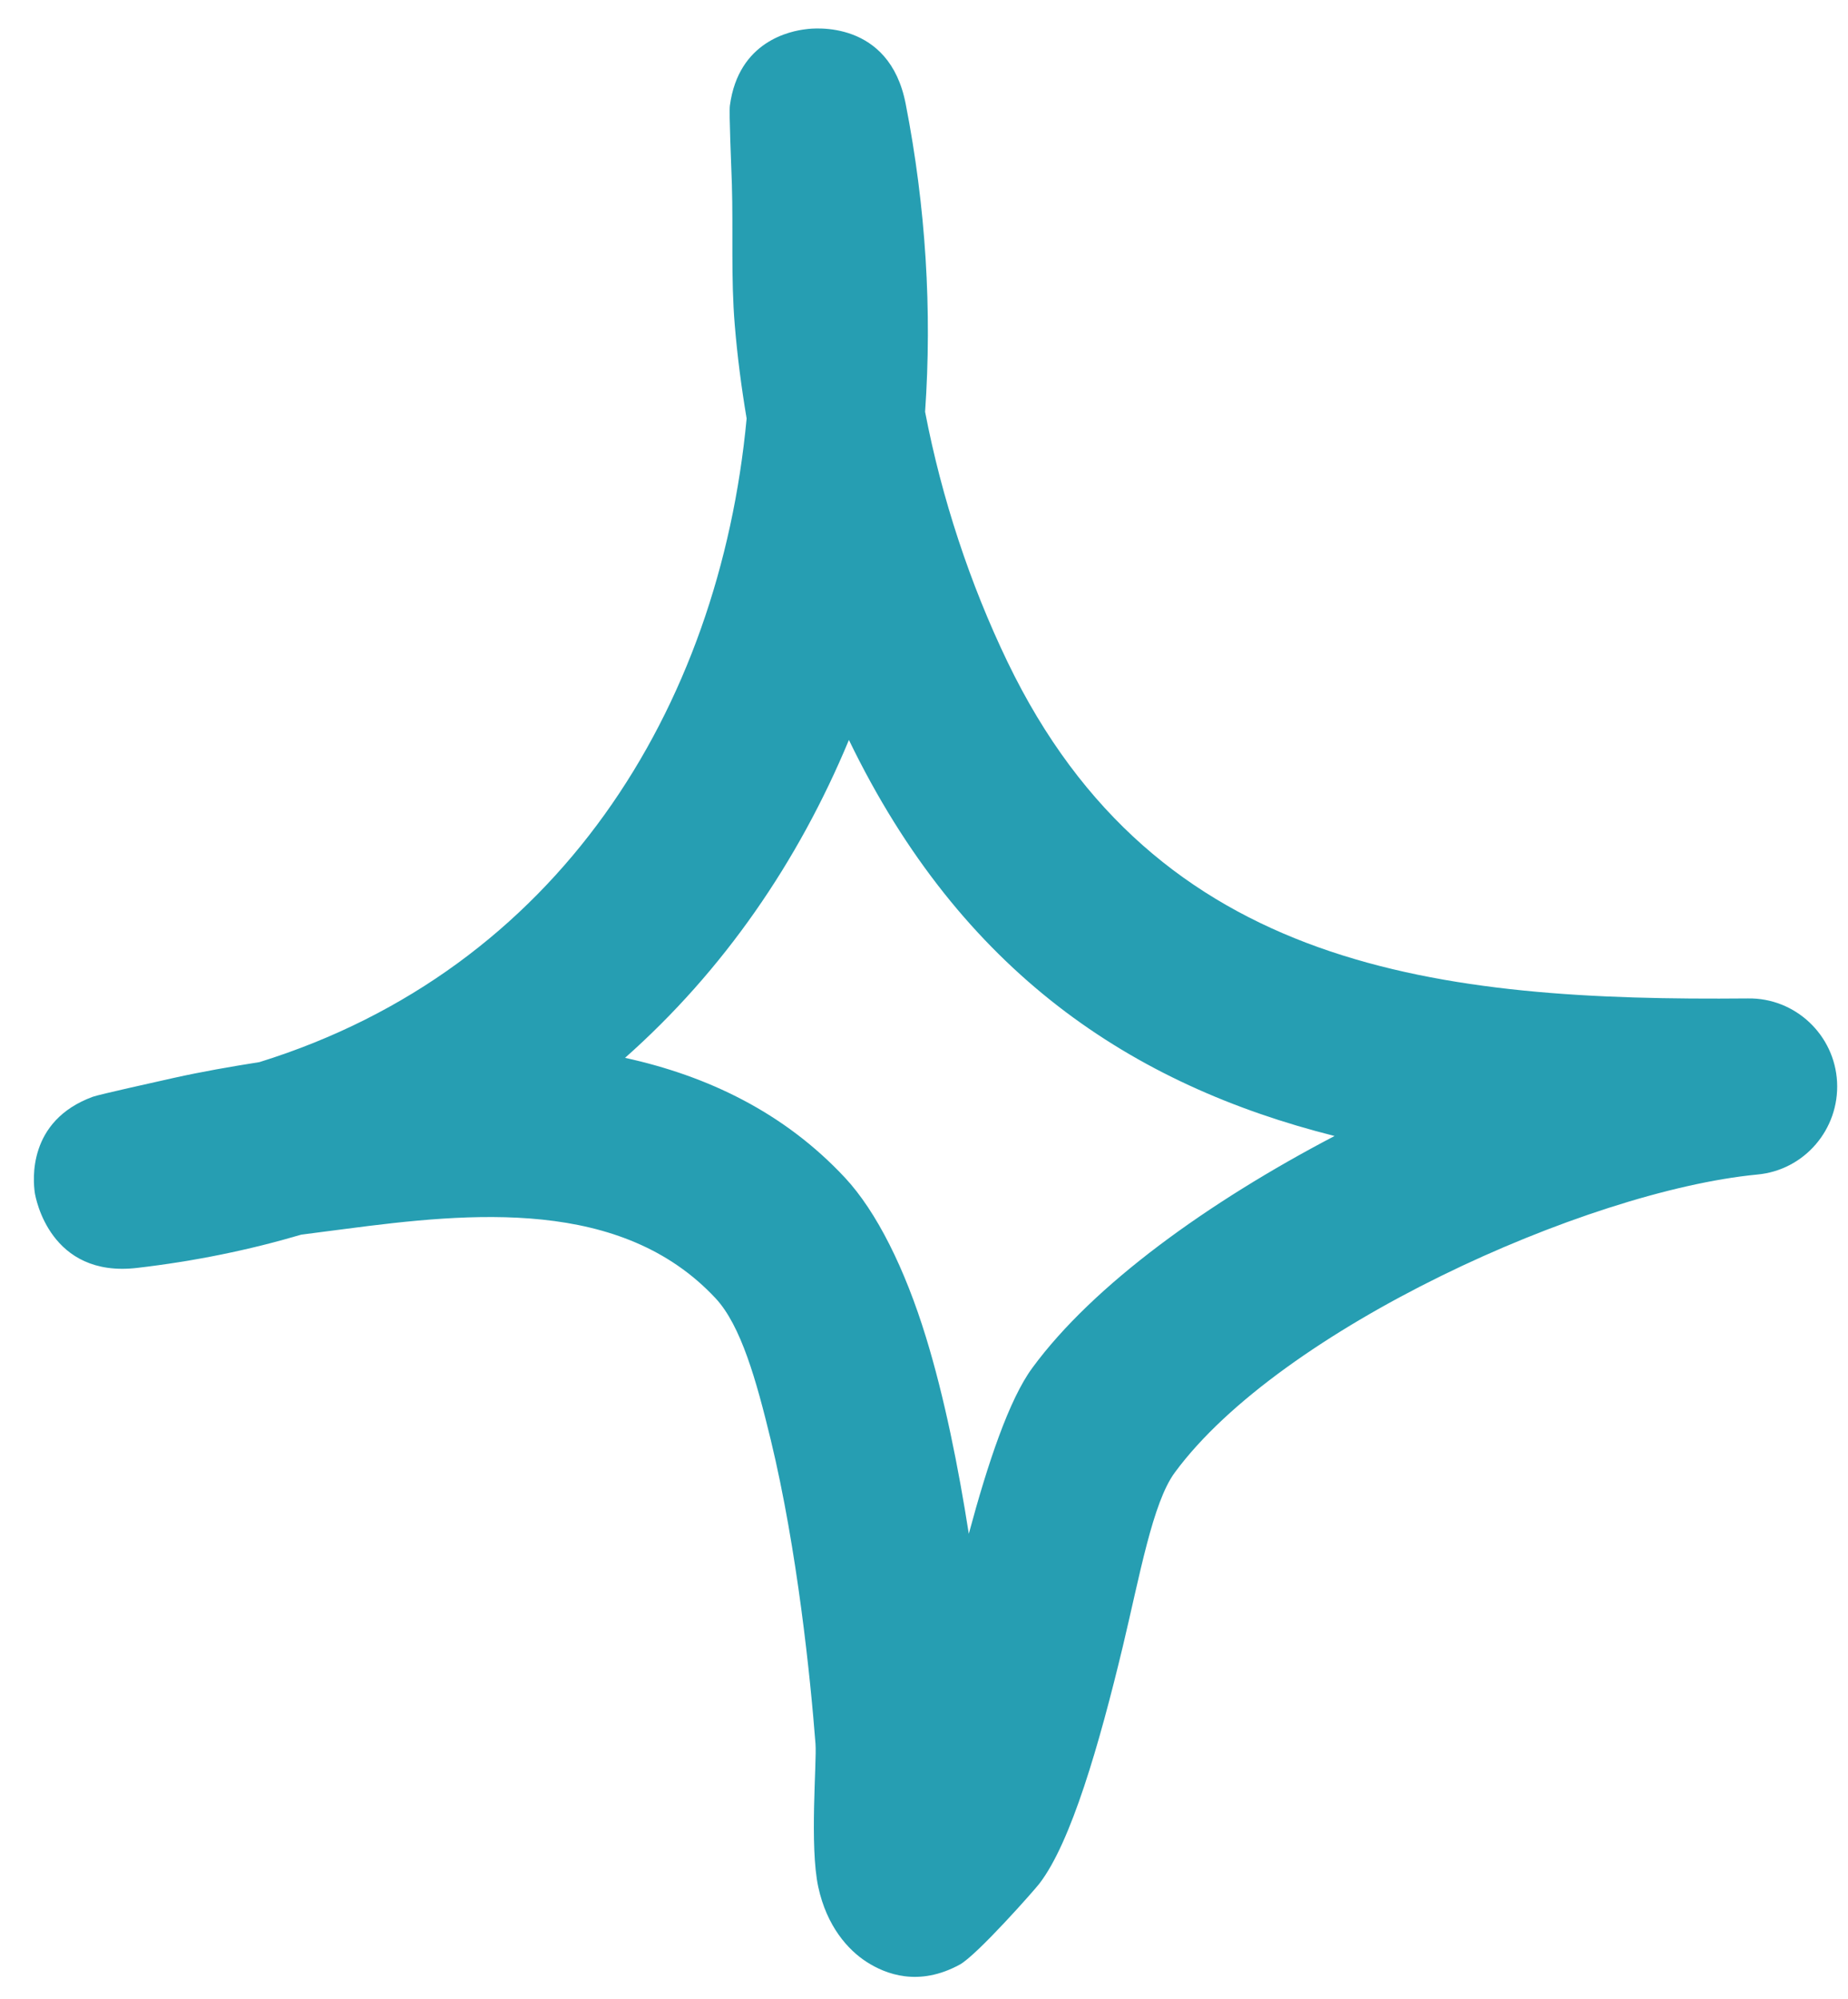 <svg xmlns="http://www.w3.org/2000/svg" width="49" height="53" viewBox="0 0 49 53" fill="none"><g clip-path="url(#clip0_54808_609)"><path fill-rule="evenodd" clip-rule="evenodd" d="M19.797 11.096C19.657 10.262 19.55 9.437 19.482 8.612C19.379 7.374 19.443 6.127 19.406 4.89C19.39 4.365 19.327 2.996 19.353 2.799C19.582 1.084 20.967 0.821 21.372 0.774C21.568 0.746 23.58 0.521 24.014 2.752C24.547 5.481 24.717 8.227 24.529 10.918C24.968 13.206 25.72 15.483 26.713 17.546C30.664 25.749 38.192 26.546 46.348 26.471C47.602 26.452 48.644 27.437 48.71 28.683C48.775 29.94 47.842 31.027 46.593 31.14C42.034 31.58 33.945 35.237 31.148 39.043C30.563 39.84 30.223 41.762 29.773 43.646C29.145 46.262 28.398 48.849 27.561 49.937C27.435 50.105 25.908 51.831 25.452 52.084C24.357 52.684 23.48 52.337 22.983 52.018C22.485 51.699 21.922 51.071 21.697 50.03C21.461 48.943 21.66 46.712 21.623 46.233C21.49 44.499 21.143 41.096 20.436 38.171C20.054 36.596 19.647 35.143 18.974 34.421C16.482 31.749 12.498 32.143 9.142 32.584C8.757 32.63 8.372 32.687 7.987 32.734C6.621 33.137 5.171 33.437 3.638 33.615C1.324 33.887 0.943 31.759 0.922 31.618C0.879 31.308 0.719 29.715 2.464 29.077C2.654 29.012 4.058 28.702 4.599 28.58C5.353 28.412 6.115 28.28 6.88 28.159C14.782 25.702 19.074 18.802 19.797 11.096ZM22.509 19.618C25.492 25.787 30.02 28.768 35.386 30.118C32.035 31.871 28.986 34.065 27.371 36.268C26.758 37.102 26.195 38.78 25.688 40.665C25.414 38.912 25.042 37.046 24.552 35.452C23.994 33.633 23.243 32.124 22.405 31.224C20.787 29.49 18.756 28.524 16.573 28.046C19.187 25.73 21.169 22.843 22.509 19.618Z" fill="#269EB2"></path></g><defs><clipPath id="clip0_54808_609"><rect width="49" height="53" fill="white"></rect></clipPath></defs></svg>